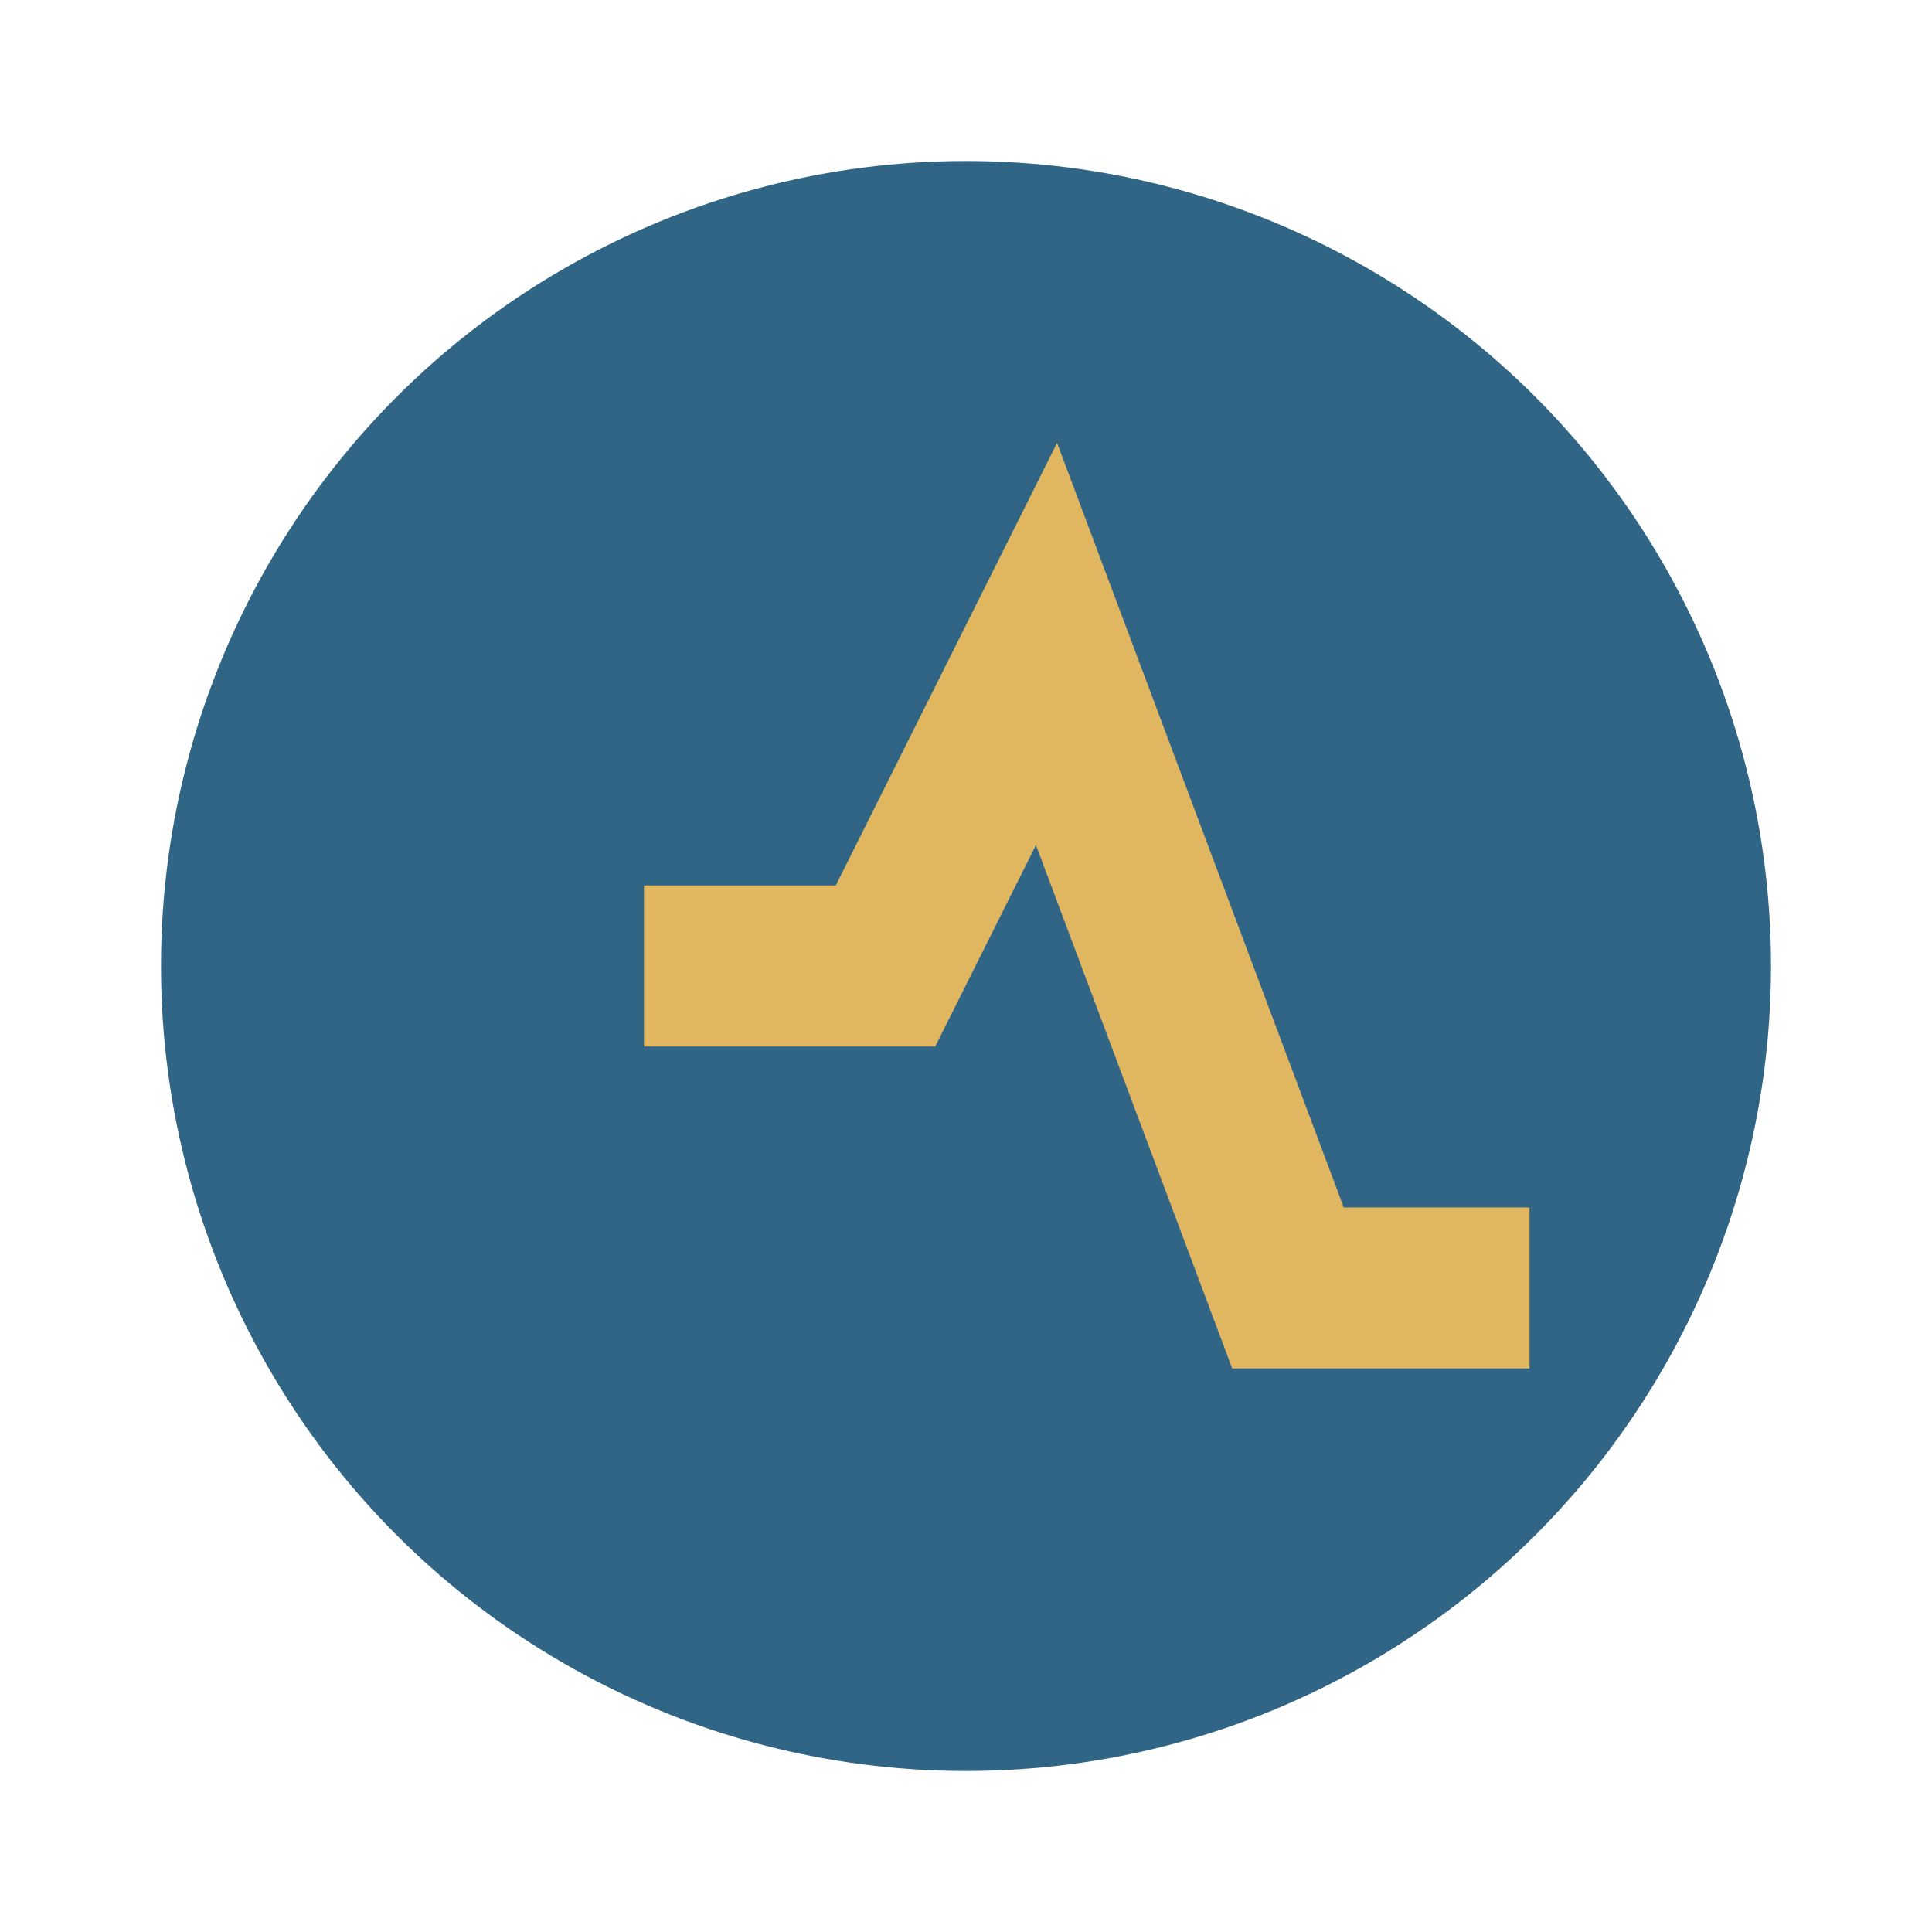 <?xml version="1.0" encoding="UTF-8"?>
<svg xmlns="http://www.w3.org/2000/svg" viewBox="0 0 24 24" width="24" height="24"><circle cx="12" cy="12" r="10" fill="#316586"/><path fill="none" stroke="#E0B660" stroke-width="2" d="M8 12h3l2-4 3 8h3"/></svg>